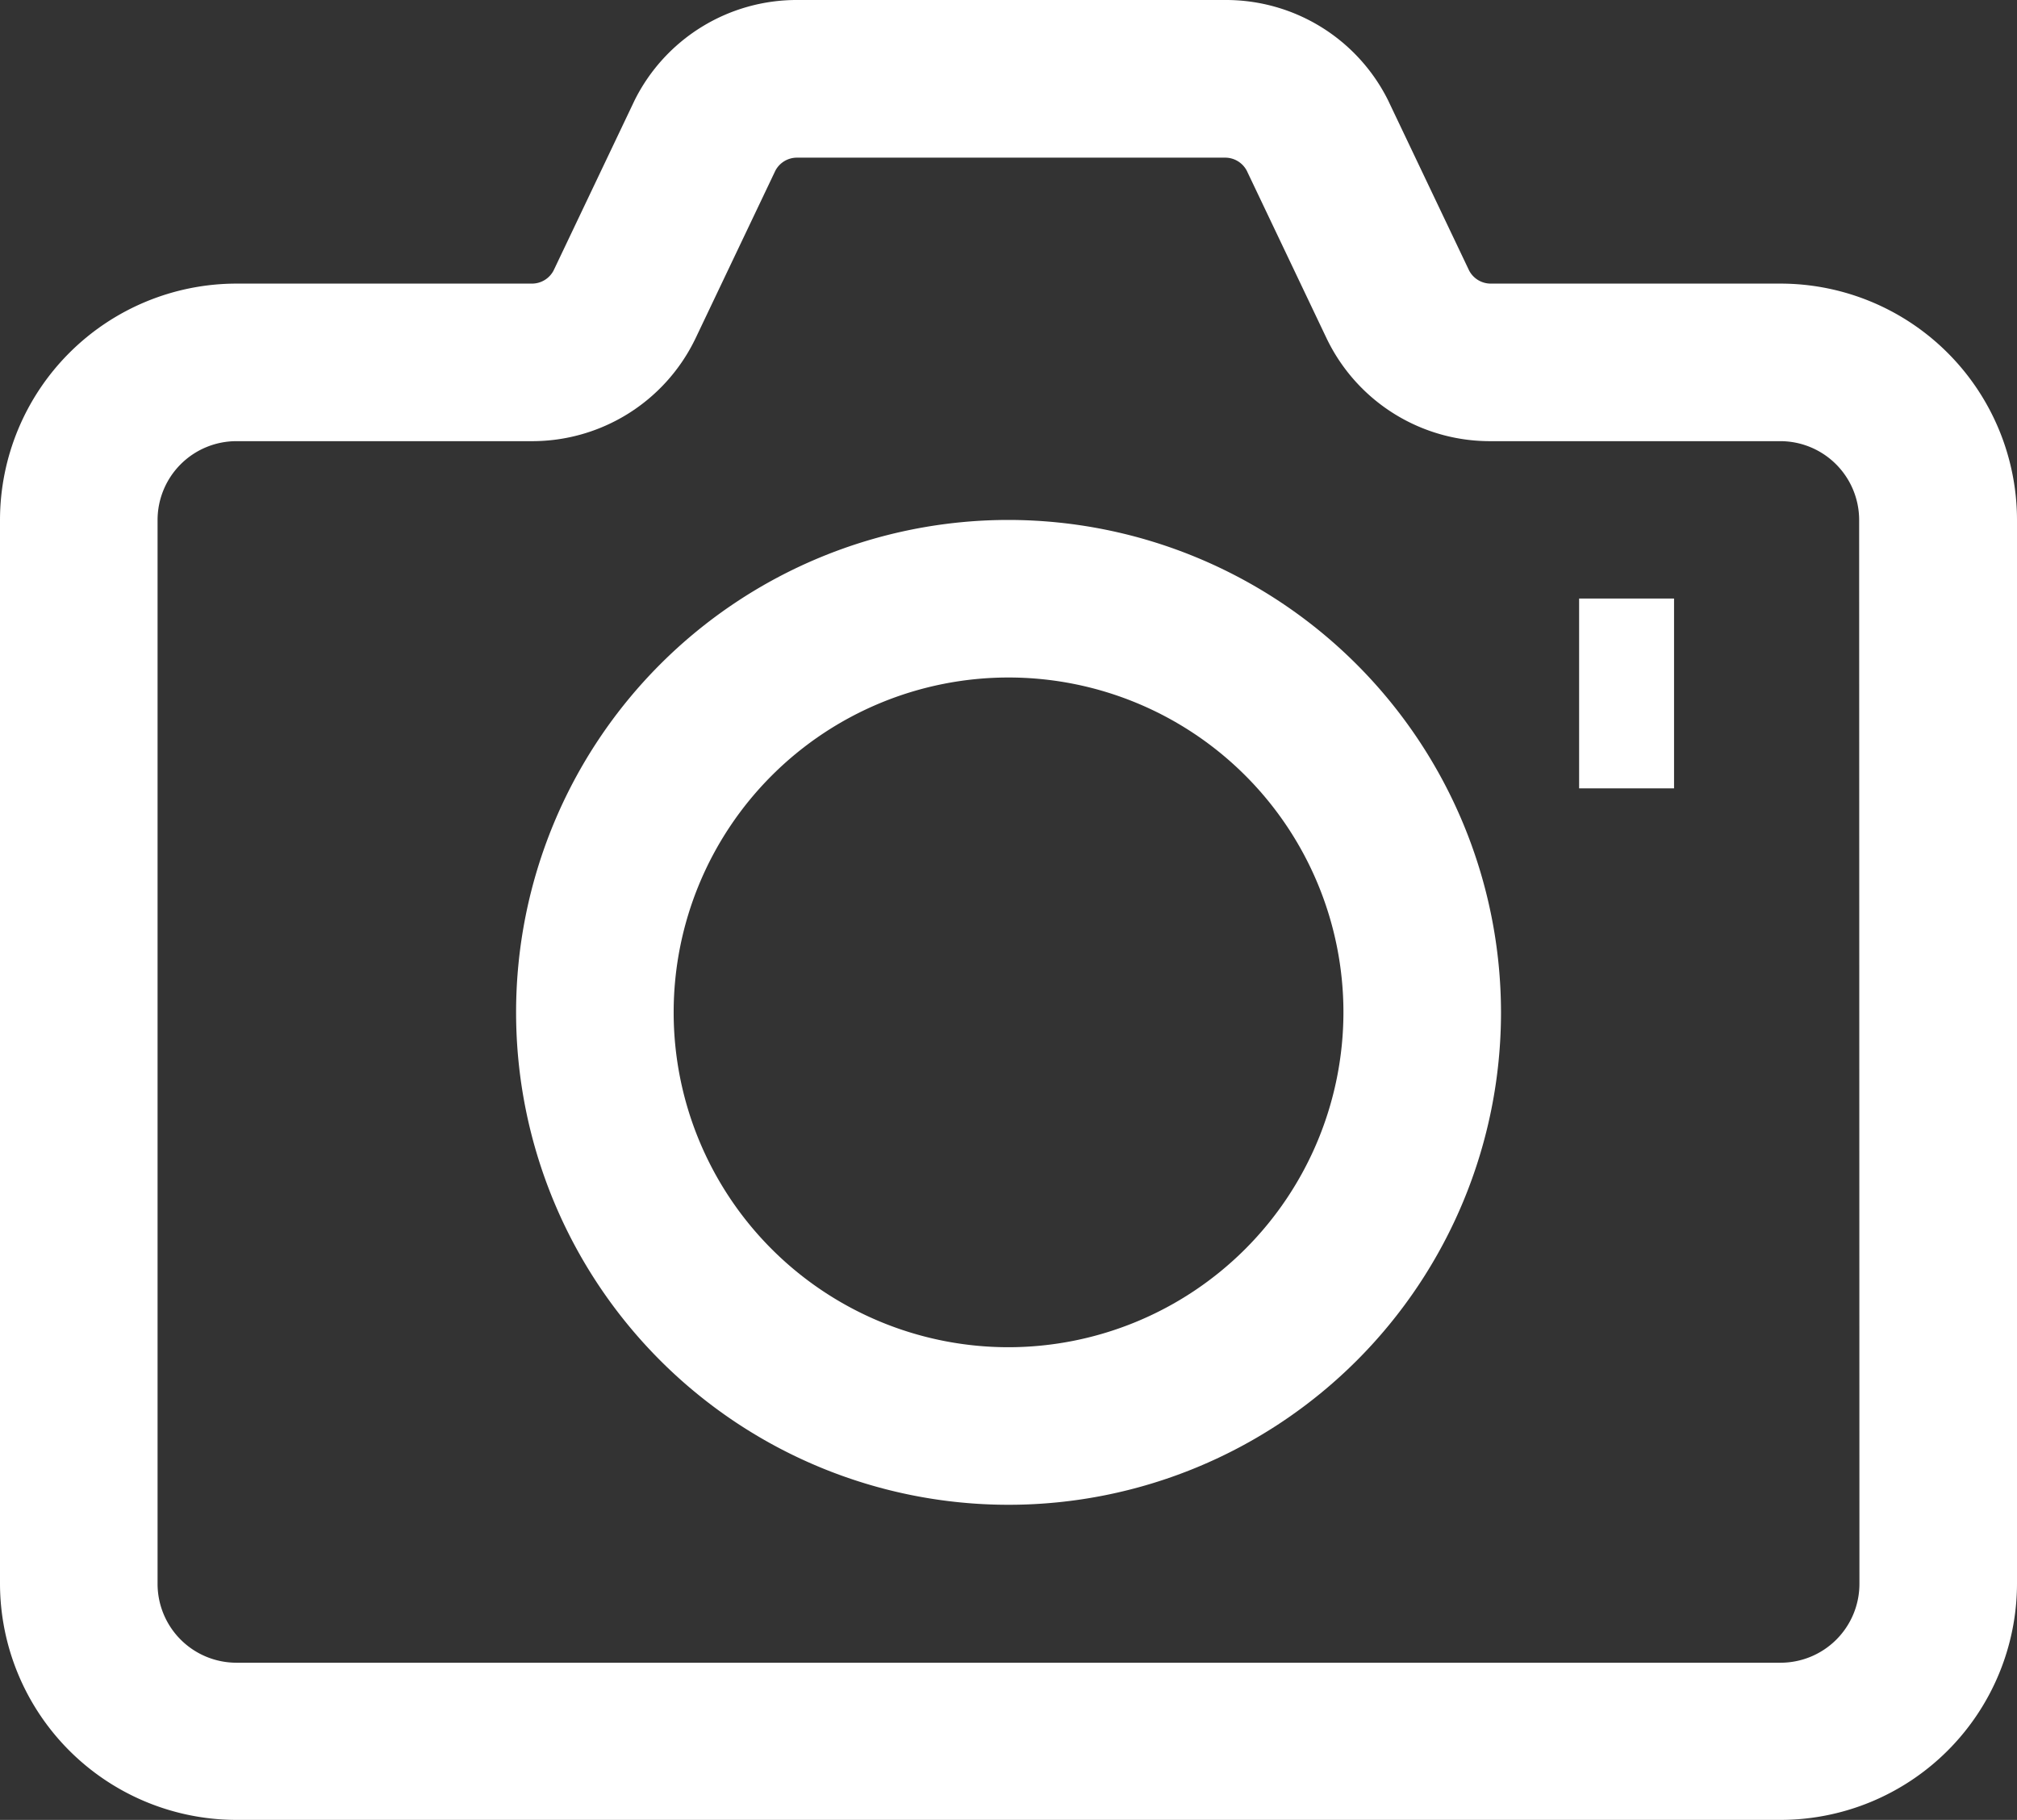 <svg id="Gruppe_196" data-name="Gruppe 196" xmlns="http://www.w3.org/2000/svg" width="21.249" height="19.174" viewBox="0 0 21.249 19.174">
  <rect x="0" y="0" width="21.249" height="19.174" fill="#333333" stroke="none"/>
  <path id="Pfad_289" data-name="Pfad 289" d="M208.438,346.89a5.188,5.188,0,1,0,5.188,5.188,5.194,5.194,0,0,0-5.188-5.188Zm0,8.716a3.528,3.528,0,1,1,3.528-3.528,3.532,3.532,0,0,1-3.528,3.528Zm0,0" transform="translate(-197.813 -341.412)" fill="#fff"/>
  <path id="Pfad_290" data-name="Pfad 290" d="M123.759,250.878h-3.053a.257.257,0,0,1-.229-.138l-.845-1.775-.007-.015a1.908,1.908,0,0,0-1.716-1.06H113.4a1.908,1.908,0,0,0-1.716,1.06l-.007.015-.845,1.775a.257.257,0,0,1-.228.138H107.49a2.493,2.493,0,0,0-2.49,2.49v11.206a2.493,2.493,0,0,0,2.49,2.49h16.269a2.493,2.493,0,0,0,2.49-2.49V253.368a2.493,2.493,0,0,0-2.49-2.49Zm.83,13.7a.831.831,0,0,1-.83.83H107.49a.831.831,0,0,1-.83-.83V253.368a.831.831,0,0,1,.83-.83H110.6a1.908,1.908,0,0,0,1.716-1.06l.007-.014.845-1.775a.257.257,0,0,1,.228-.138h4.51a.257.257,0,0,1,.229.138l.845,1.775.007.014a1.908,1.908,0,0,0,1.716,1.06h3.053a.831.831,0,0,1,.83.83Zm0,0" transform="translate(-105 -247.89)" fill="#fff"/>
  <rect id="Rechteck_90" data-name="Rechteck 90" width="1" height="2" transform="translate(16.636 6.306)" fill="#fff"/>
</svg>

